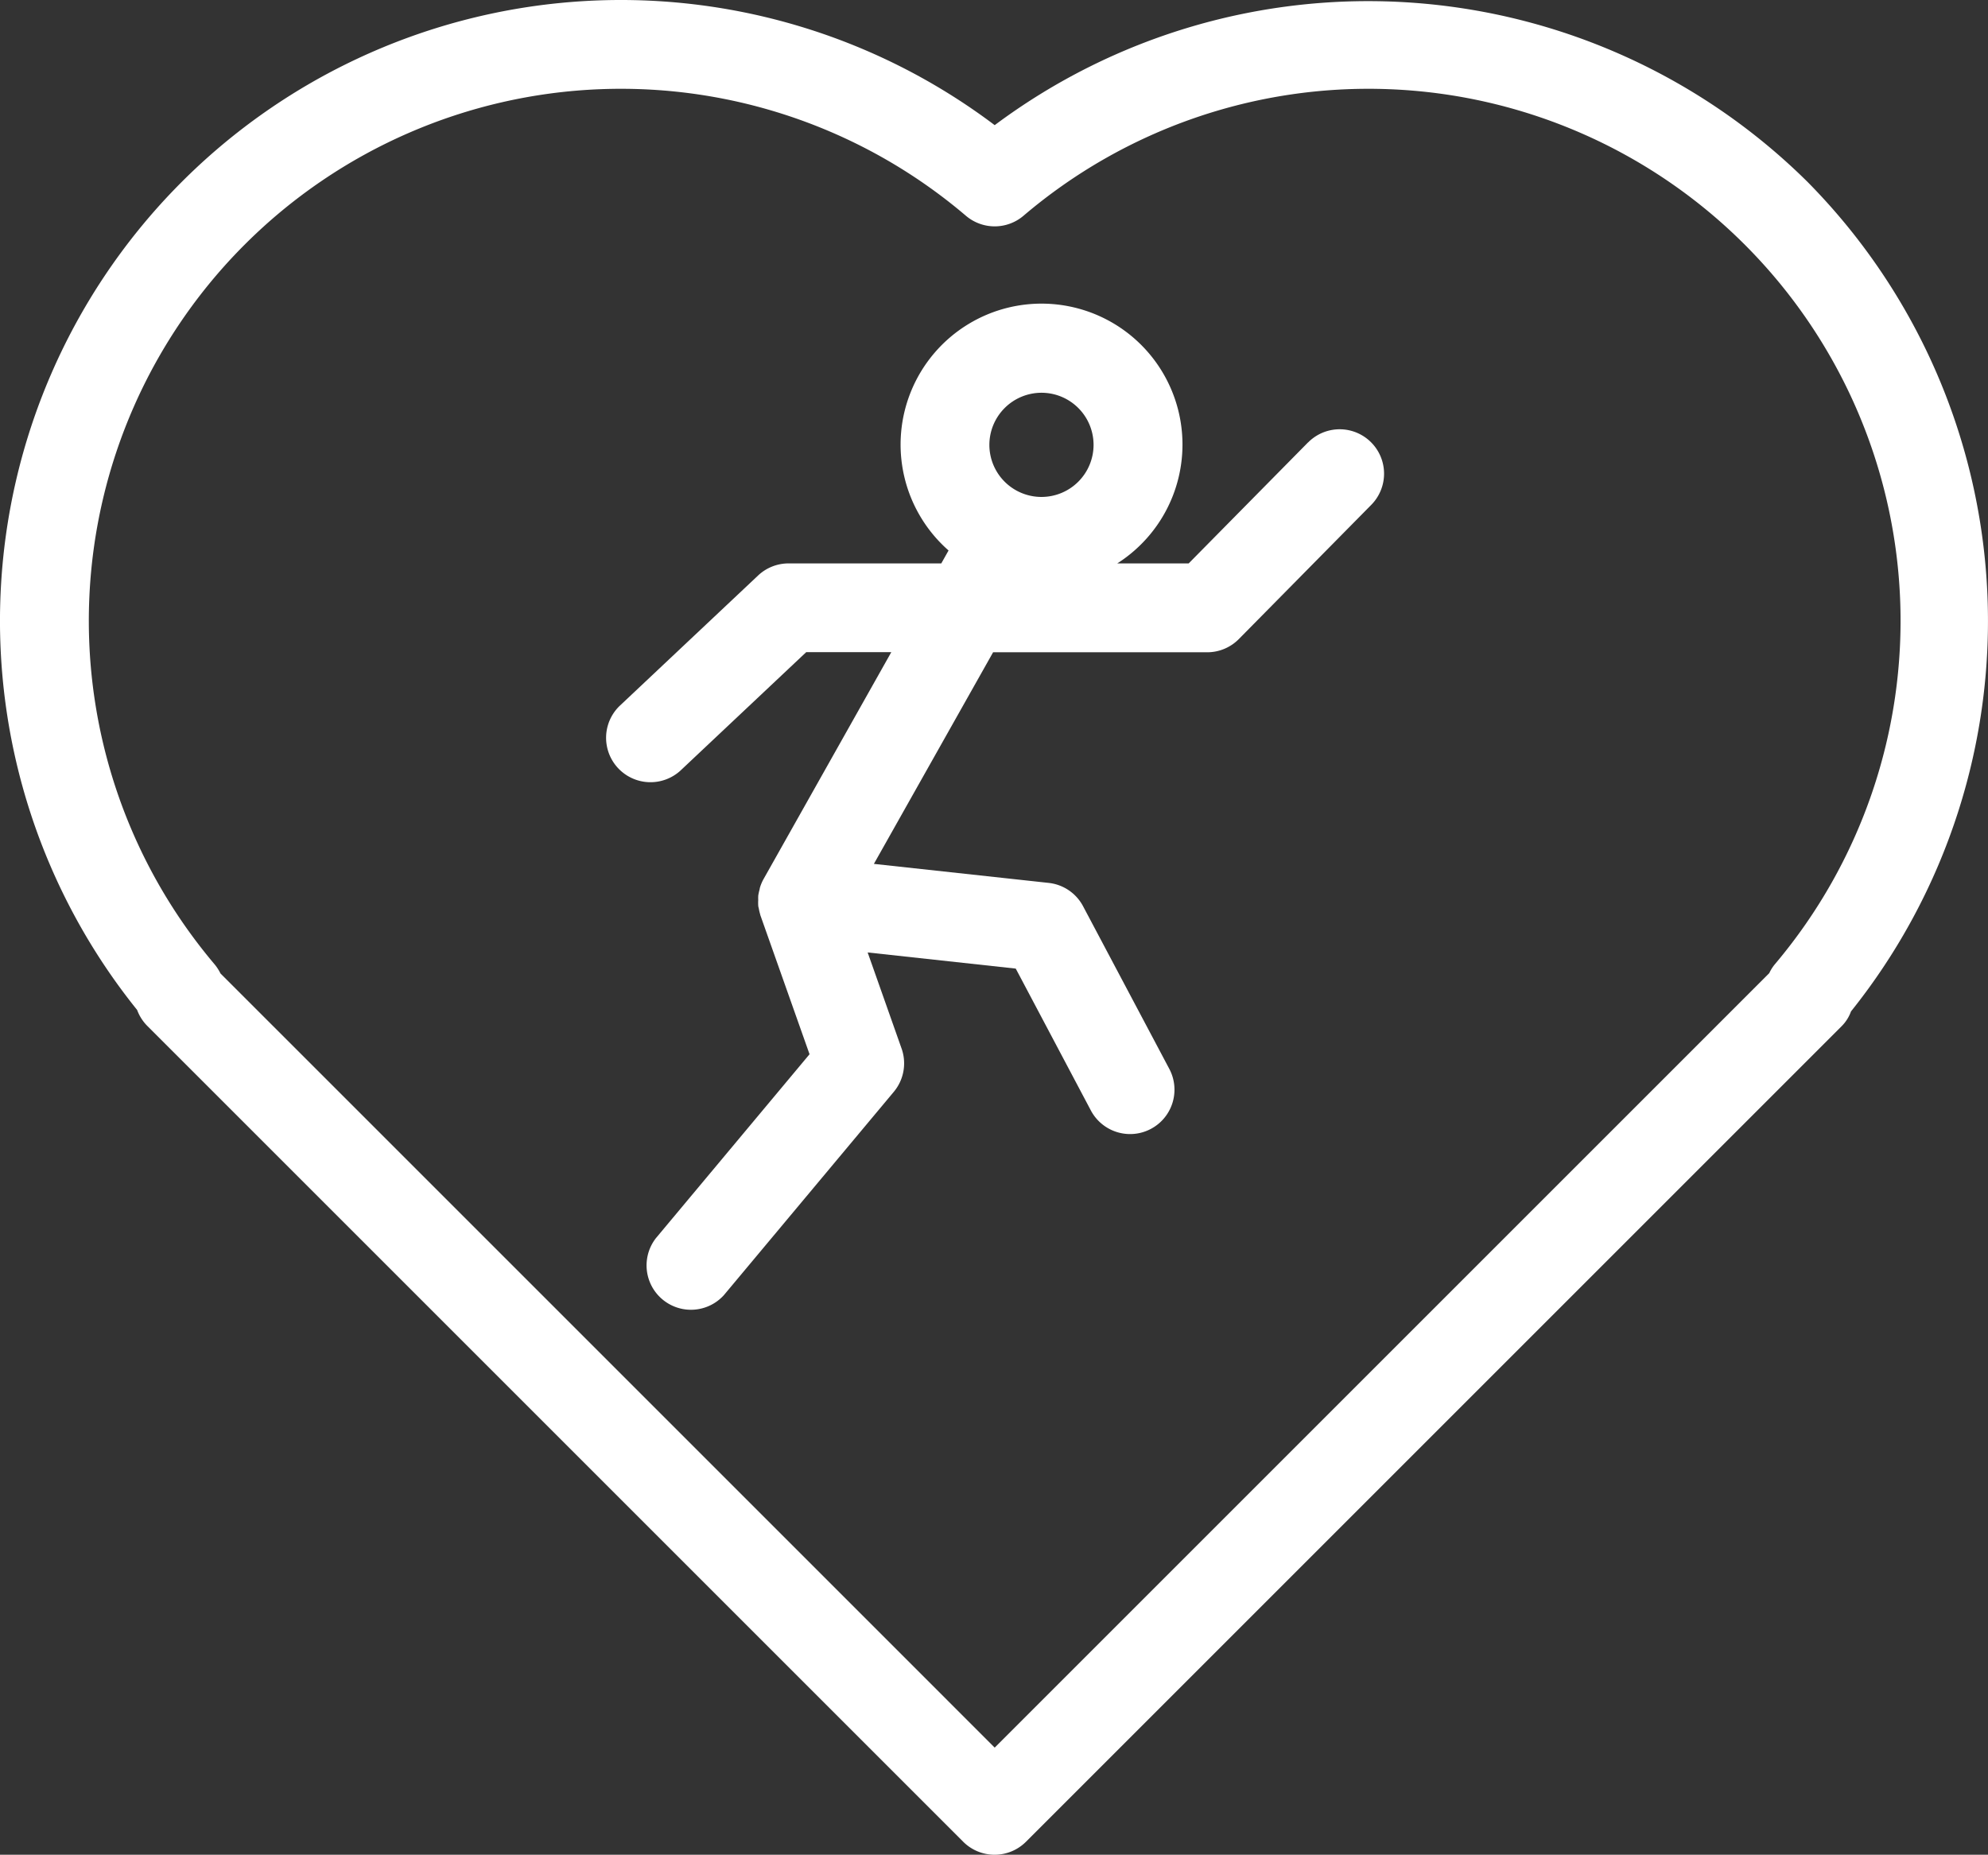 <svg xmlns="http://www.w3.org/2000/svg" viewBox="62.917 77.305 78.381 73.135" width="78.381" height="73.135"><rect x="62.917" y="77.305" width="78.381" height="73.135" fill="#333333" stroke="none"/><g transform="matrix(1, 0, 0, 1, 38.135, 49.875)"><path d="M96.045,34.6A24.613,24.613,0,0,0,64,32.365a24.479,24.479,0,0,0-33.811,34.89,1.759,1.759,0,0,0,.4.628l32.17,32.17a1.75,1.75,0,0,0,2.474,0l32.17-32.17a1.564,1.564,0,0,0,.358-.571A24.633,24.633,0,0,0,96.045,34.6ZM94.764,65.447a1.586,1.586,0,0,0-.225.355L64,96.341,33.475,65.815a1.809,1.809,0,0,0-.239-.368A20.979,20.979,0,0,1,62.865,35.938a1.751,1.751,0,0,0,2.27,0A20.979,20.979,0,0,1,94.764,65.447Z" style="fill: rgb(255, 255, 255);"></path><path d="M76.355,44.874l-4.707,4.772H68.833a5.557,5.557,0,1,0-6.652-.51l-.287.51H55.873a1.749,1.749,0,0,0-1.2.475L49.2,55.276a1.751,1.751,0,0,0,2.4,2.549l4.968-4.679h3.355L54.9,62.069a1.719,1.719,0,0,0-.153.351c-.01.033-.013.067-.021.1a1.768,1.768,0,0,0-.049.232.12.12,0,0,0,0,.019,1.422,1.422,0,0,0,0,.146,1.756,1.756,0,0,0,0,.218c0,.044.017.087.025.13a1.777,1.777,0,0,0,.052.221c0,.013.005.026.009.038L56.7,69l-6.059,7.254A1.75,1.75,0,0,0,53.322,78.5l6.7-8.018a1.752,1.752,0,0,0,.307-1.706l-1.338-3.79,5.839.637,2.961,5.593a1.75,1.75,0,0,0,3.094-1.637l-3.4-6.414a1.749,1.749,0,0,0-1.357-.921l-6.891-.75,4.7-8.344H72.38a1.751,1.751,0,0,0,1.246-.521l5.221-5.292a1.75,1.75,0,1,0-2.492-2.459ZM65.844,42.917a2.054,2.054,0,1,1-2.054,2.055A2.057,2.057,0,0,1,65.844,42.917Z" style="fill: rgb(255, 255, 255);"></path></g></svg>
